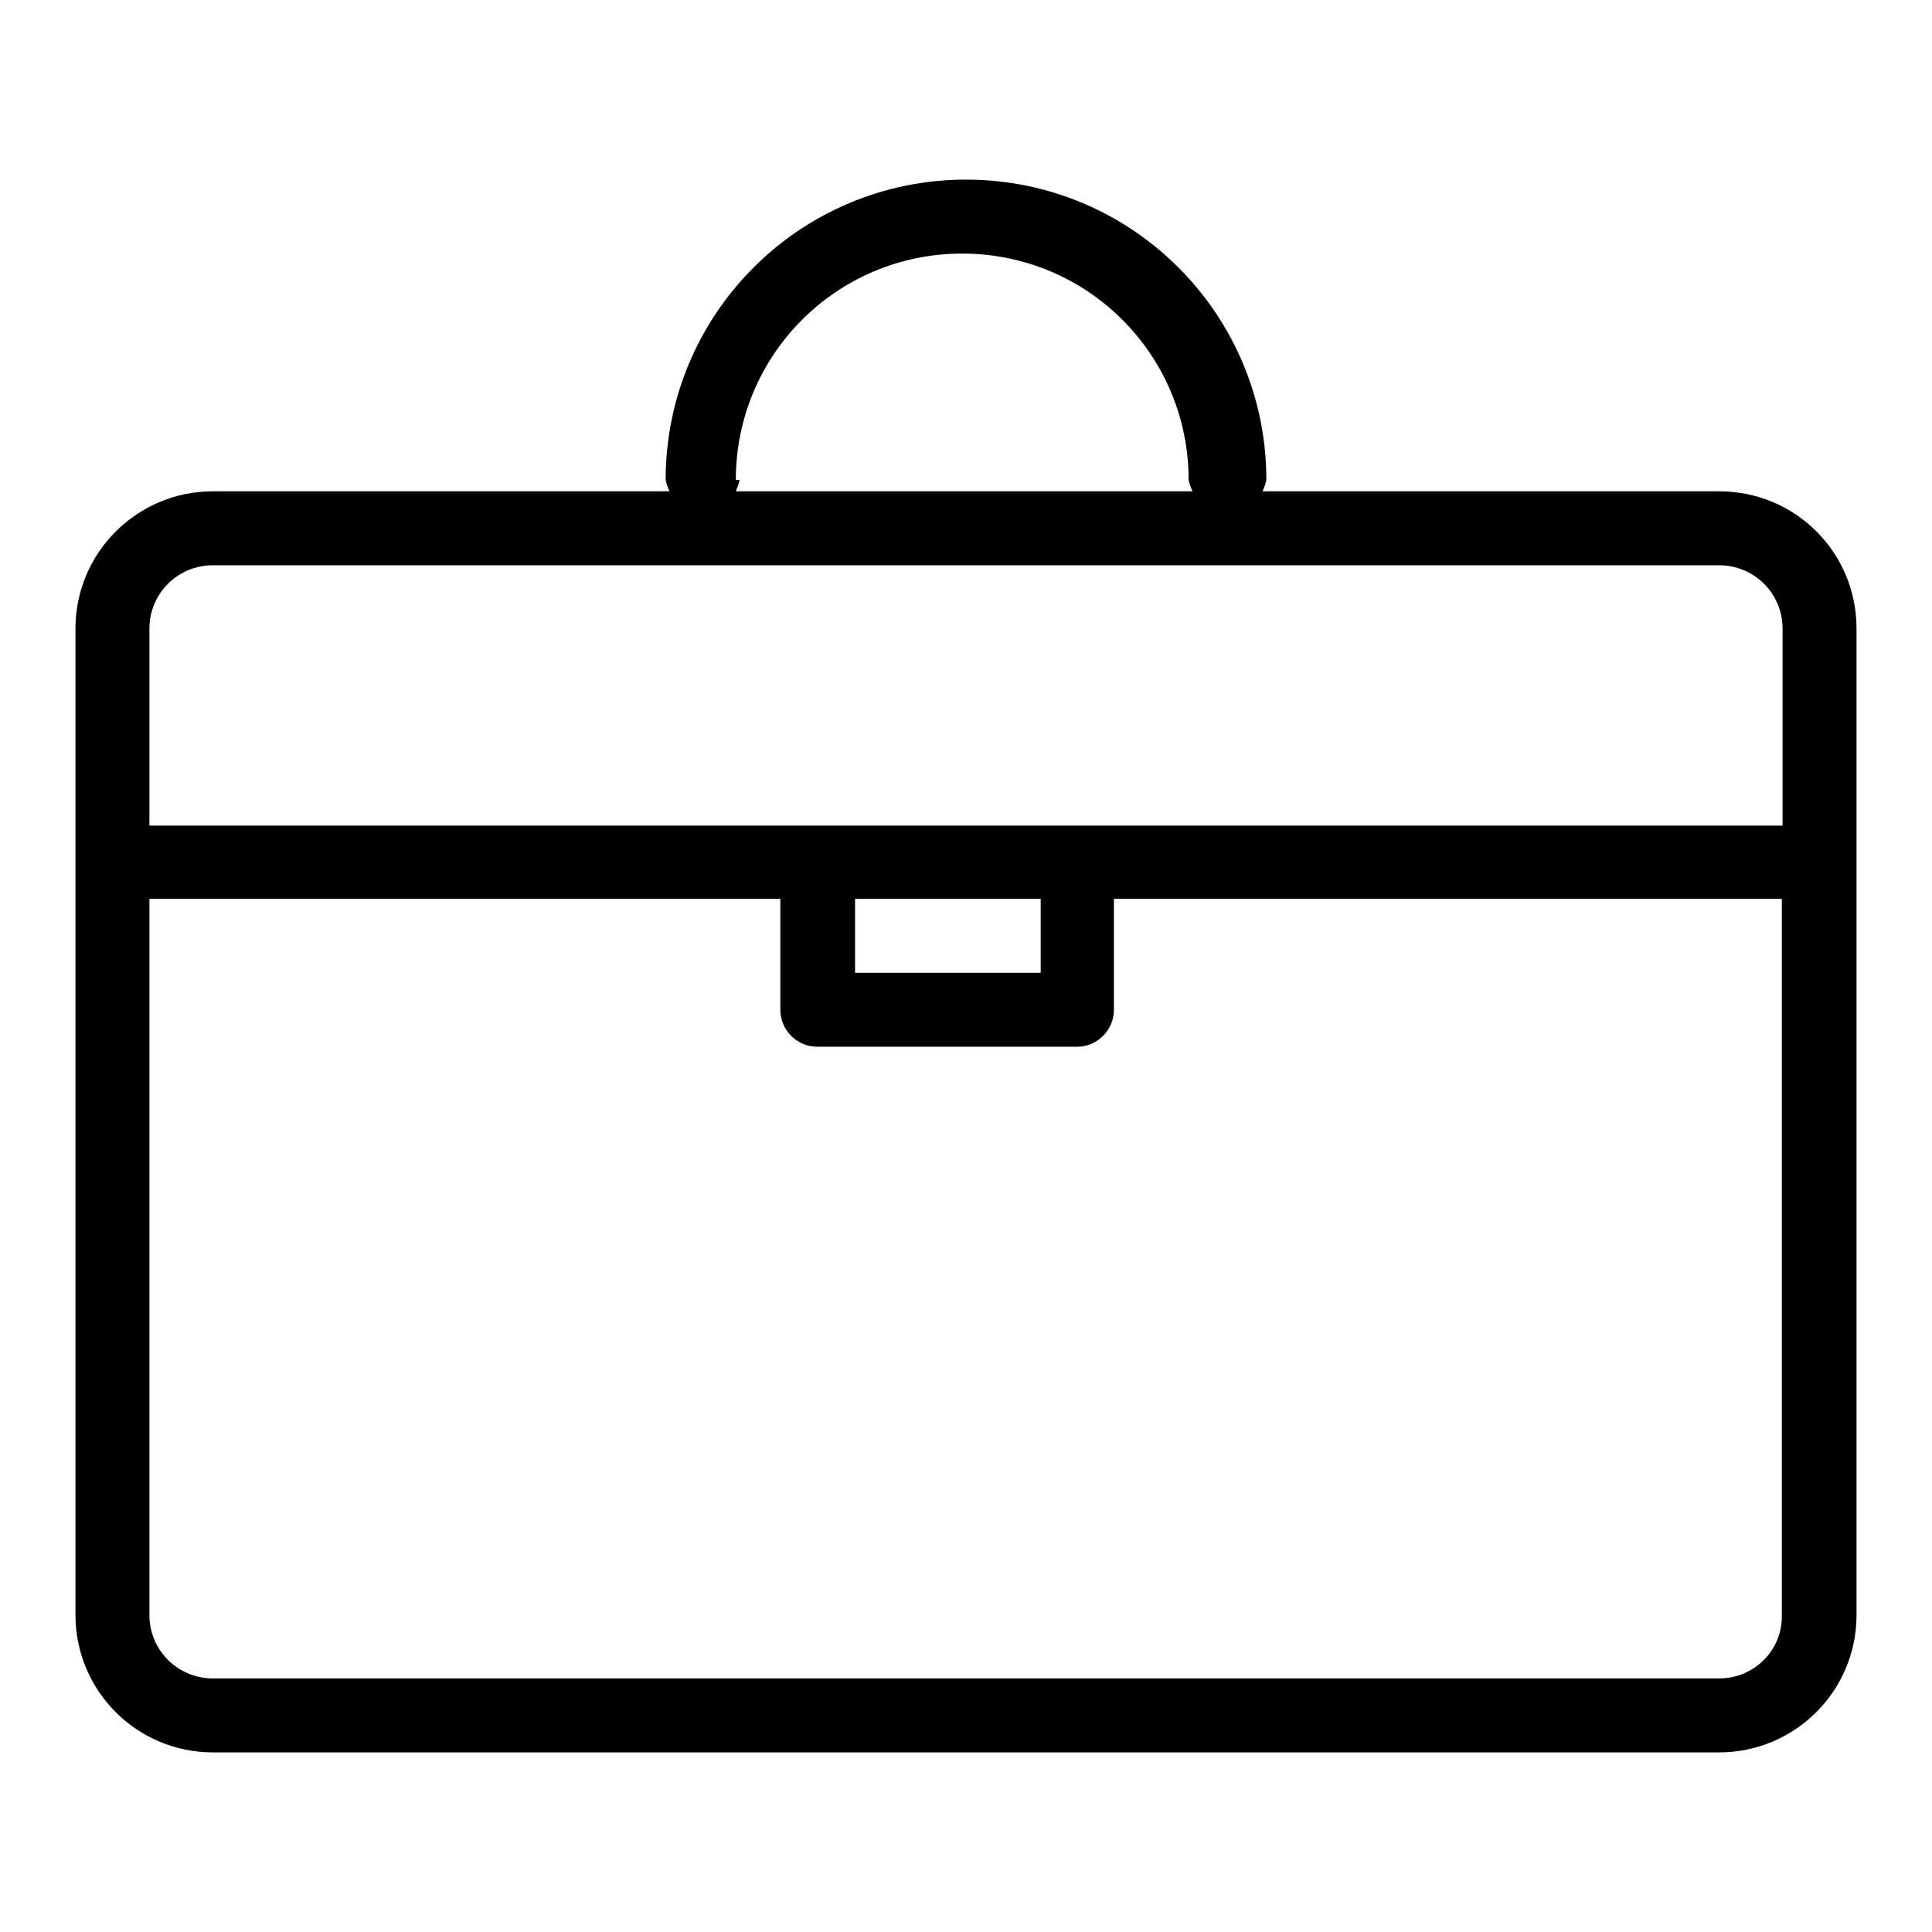 <?xml version="1.0" encoding="utf-8"?>
<!-- Svg Vector Icons : http://www.onlinewebfonts.com/icon -->
<!DOCTYPE svg PUBLIC "-//W3C//DTD SVG 1.1//EN" "http://www.w3.org/Graphics/SVG/1.1/DTD/svg11.dtd">
<svg version="1.1" xmlns="http://www.w3.org/2000/svg" xmlns:xlink="http://www.w3.org/1999/xlink" x="0px" y="0px" viewBox="0 0 256 256" enable-background="new 0 0 256 256" xml:space="preserve">
<g> <path fill="#000000" d="M227.8,65.1h-60.5c0.2-0.5,0.4-1,0.5-1.5c0-22-17.8-39.8-39.8-39.8c-22,0-39.8,17.8-39.8,39.8l0,0 c0.1,0.5,0.3,1,0.5,1.5H28.2c-10,0-18.2,8.1-18.2,18.2l0,0V214c0,10,8.1,18.2,18.2,18.2l0,0h199.6c10,0,18.2-8.1,18.2-18.2l0,0 V83.3C246,73.2,237.9,65.1,227.8,65.1L227.8,65.1z M97.5,63.6c0-16.6,13.4-30,30-30s30,13.4,30,30c0.1,0.5,0.3,1,0.5,1.5H97.5 c0.2-0.5,0.4-1,0.5-1.5H97.5z M28.2,74.9h199.6c4.6,0,8.4,3.7,8.4,8.4l0,0v26.1H19.8V83.3C19.8,78.6,23.6,74.9,28.2,74.9L28.2,74.9 z M113.3,119.1h24.6v9.8h-24.6V119.1z M227.8,222.4H28.2c-4.6,0-8.4-3.7-8.4-8.4l0,0v-94.9h83.6v14.7c0,2.7,2.2,4.9,4.9,4.9h34.4 c2.7,0,4.9-2.2,4.9-4.9v-14.7h88.5V214C236.2,218.7,232.4,222.4,227.8,222.4L227.8,222.4z"/></g>
</svg>